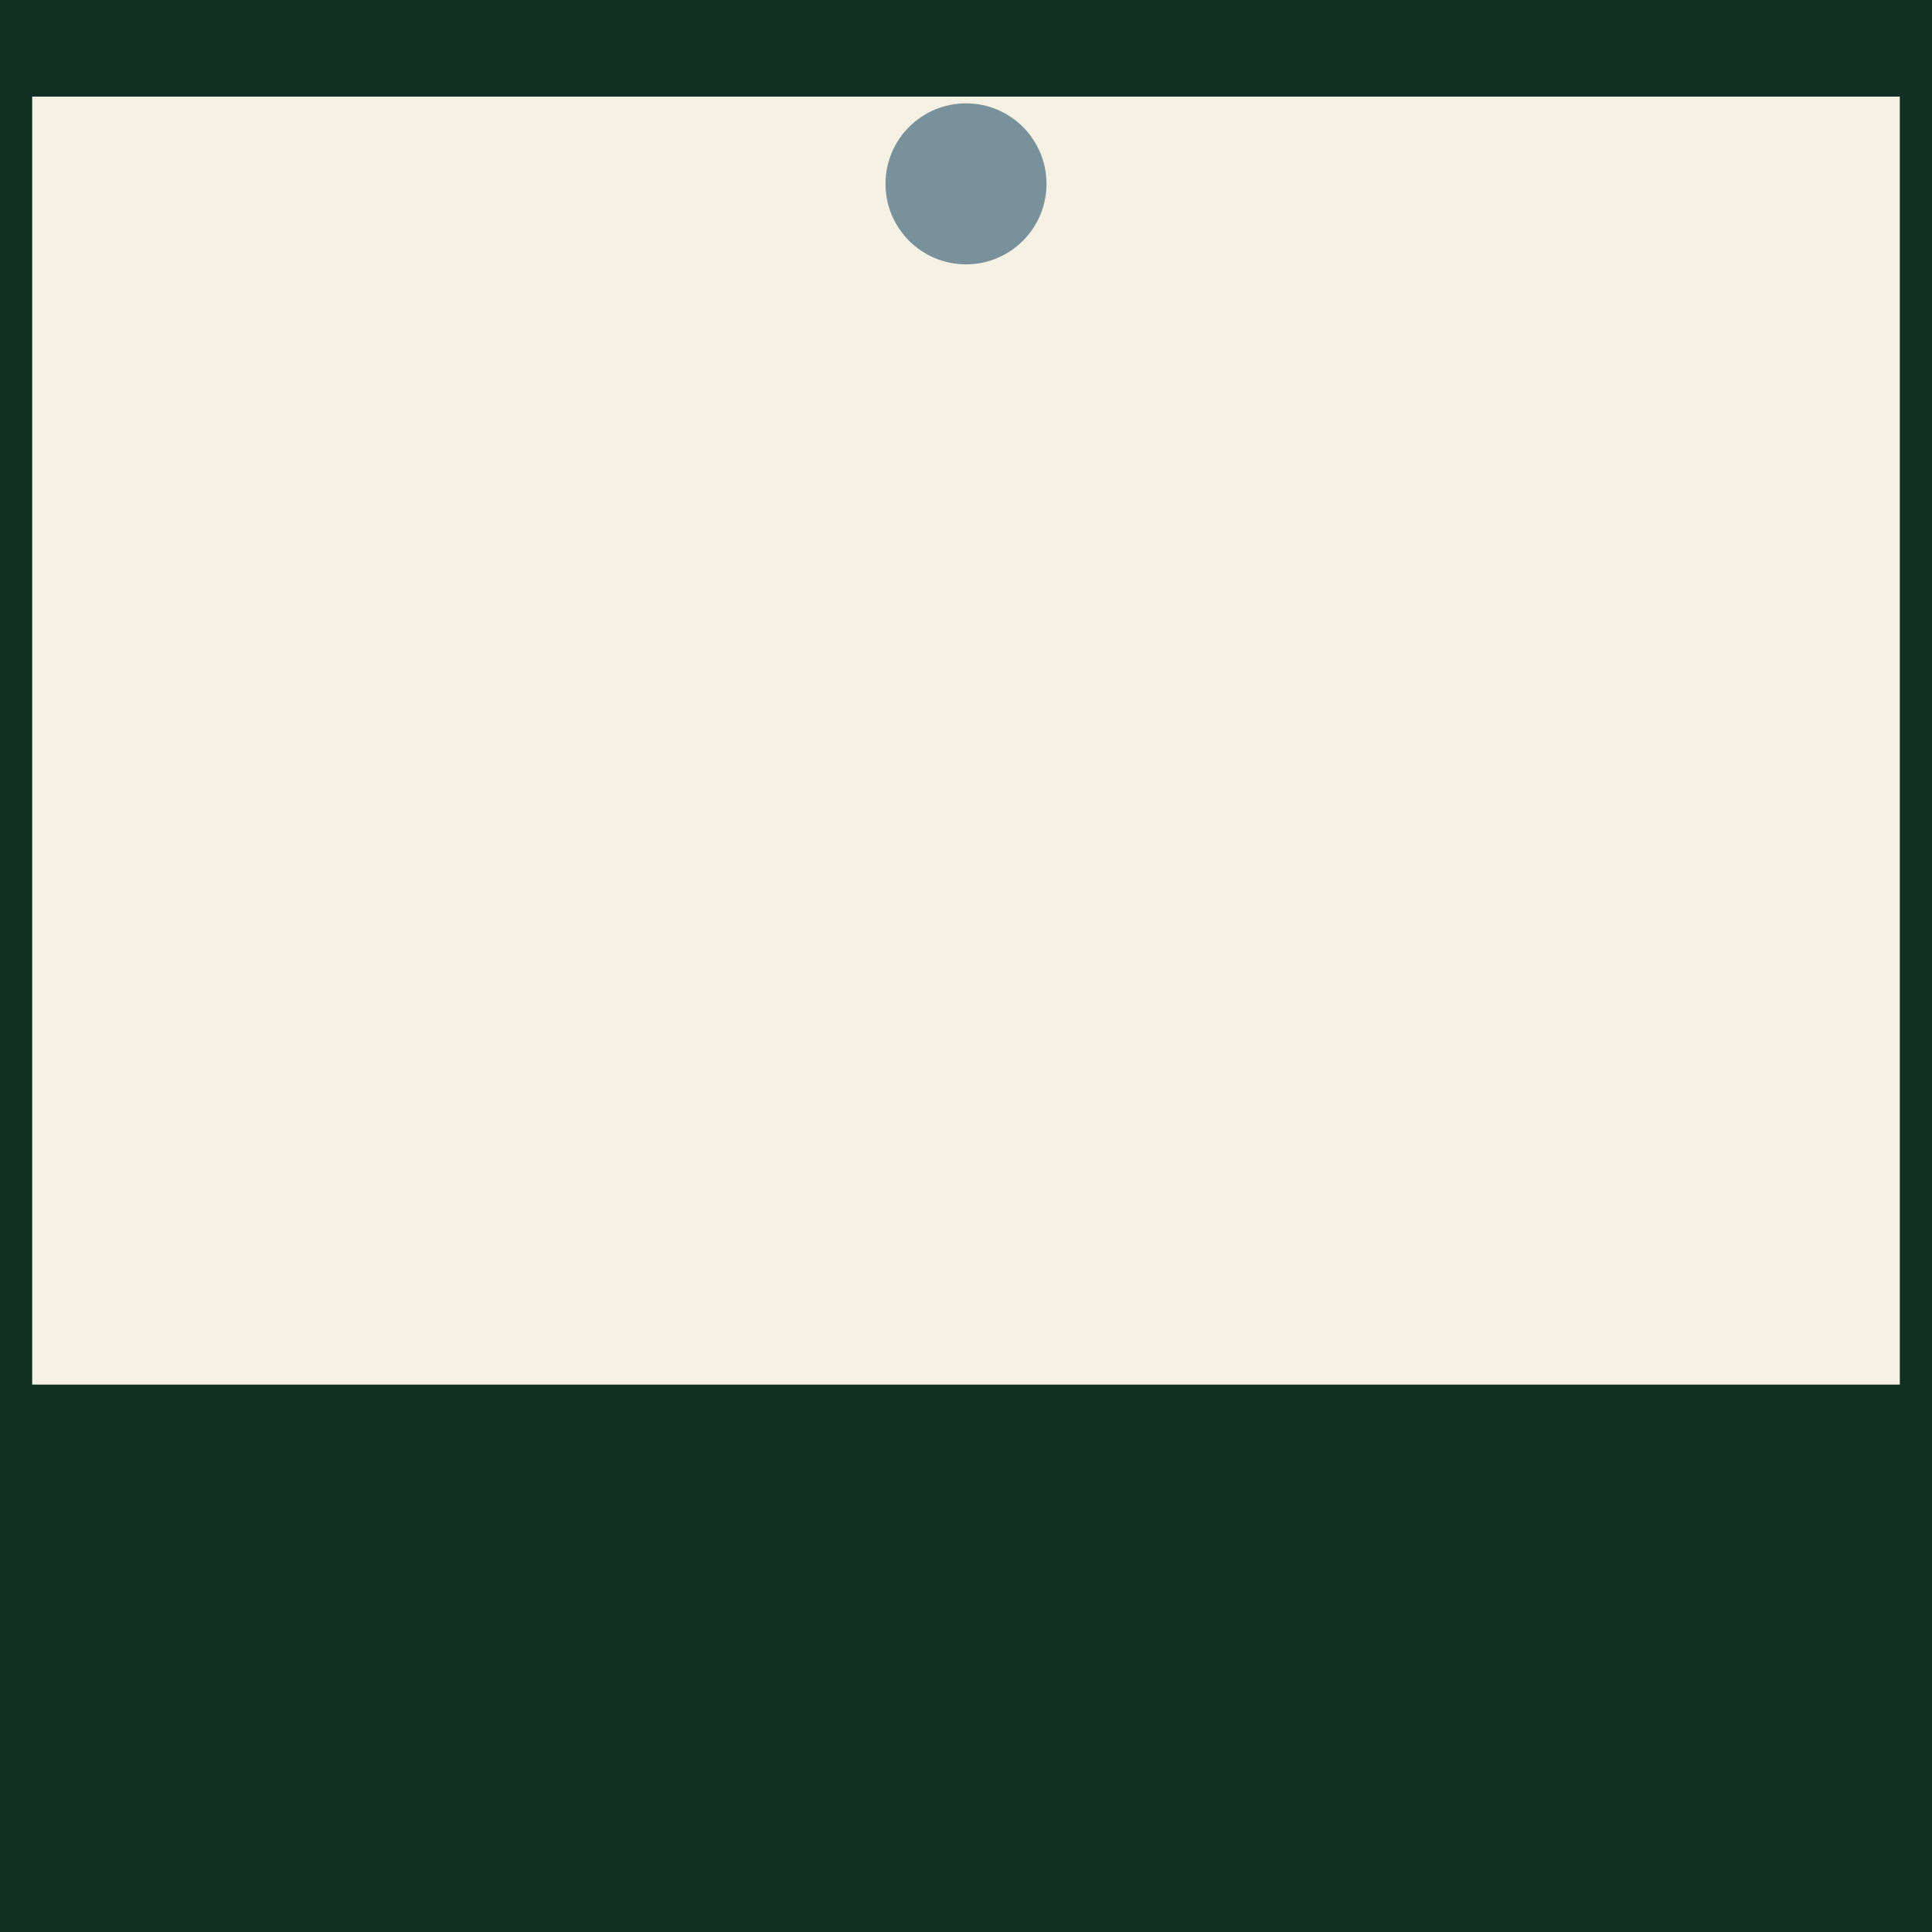 <?xml version="1.0" encoding="UTF-8"?>
<svg xmlns="http://www.w3.org/2000/svg" viewBox="0 0 60 60">
  <defs>
    <style>
      .cls-1 {
        fill: #79919a;
      }

      .cls-2 {
        fill: #f5f1e4;
      }

      .cls-3 {
        fill: #122f23;
      }
    </style>
  </defs>
  <g id="Livello_1" data-name="Livello 1">
    <rect class="cls-3" width="60" height="60"/>
  </g>
  <g id="Bollo">
    <rect class="cls-2" x="1" y="3" width="58" height="40"/>
    <circle class="cls-1" cx="30" cy="5.71" r="2.5"/>
  </g>
</svg>